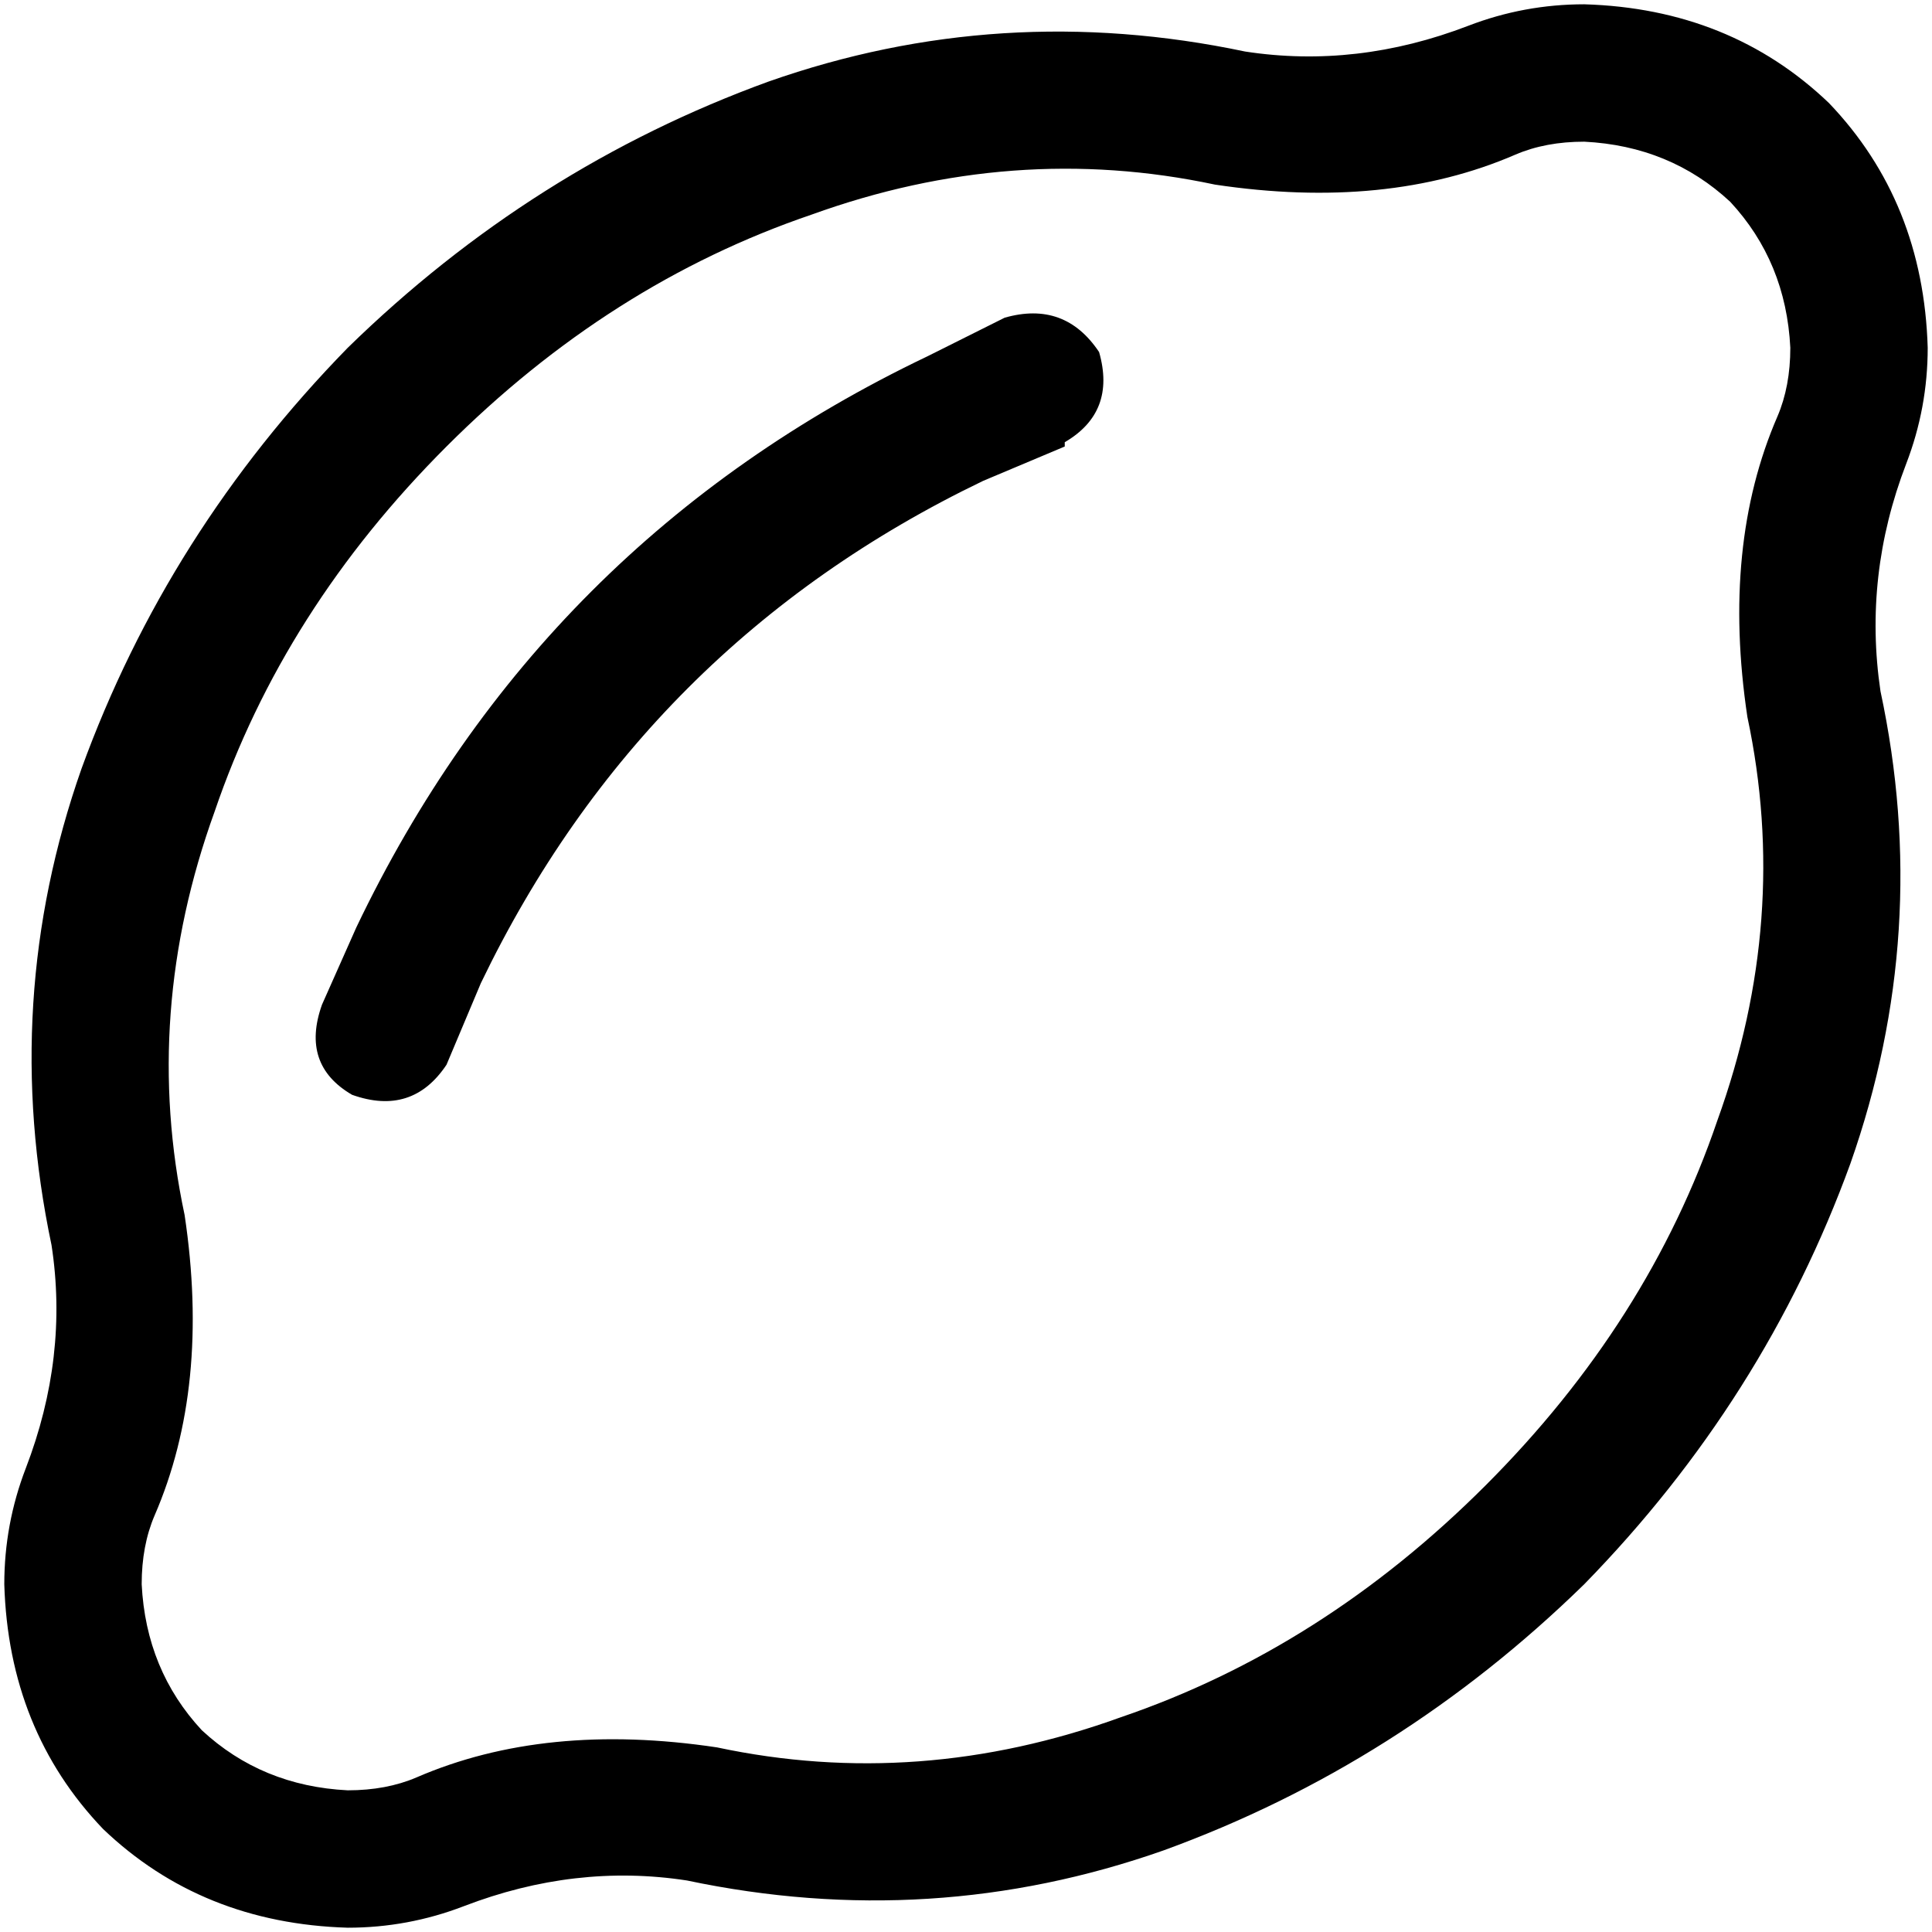 <svg xmlns="http://www.w3.org/2000/svg" viewBox="0 0 512 512">
  <path d="M 419.84 37.547 Q 409.6 37.547 401.636 40.96 Q 367.502 55.751 321.991 48.924 Q 268.516 37.547 215.04 56.889 Q 161.564 75.093 118.329 118.329 Q 75.093 161.564 56.889 215.04 Q 37.547 268.516 48.924 321.991 Q 55.751 367.502 40.96 401.636 Q 37.547 409.6 37.547 419.84 Q 38.684 442.596 53.476 458.524 Q 69.404 473.316 92.16 474.453 Q 102.4 474.453 110.364 471.04 Q 144.498 456.249 190.009 463.076 Q 243.484 474.453 296.96 455.111 Q 350.436 436.907 393.671 393.671 Q 436.907 350.436 455.111 296.96 Q 474.453 243.484 463.076 190.009 Q 456.249 144.498 471.04 110.364 Q 474.453 102.4 474.453 92.16 Q 473.316 69.404 458.524 53.476 Q 442.596 38.684 419.84 37.547 L 419.84 37.547 Z M 419.84 1.138 Q 458.524 2.276 484.693 27.307 L 484.693 27.307 L 484.693 27.307 Q 509.724 53.476 510.862 92.16 Q 510.862 108.089 505.173 122.88 Q 493.796 152.462 498.347 183.182 Q 512 246.898 490.382 308.338 Q 467.627 370.916 419.84 419.84 Q 370.916 467.627 308.338 490.382 Q 246.898 512 182.044 498.347 Q 152.462 493.796 122.88 505.173 Q 108.089 510.862 92.16 510.862 Q 53.476 509.724 27.307 484.693 Q 2.276 458.524 1.138 419.84 Q 1.138 403.911 6.827 389.12 Q 18.204 359.538 13.653 329.956 Q 0 265.102 21.618 203.662 Q 44.373 141.084 92.16 92.16 Q 141.084 44.373 203.662 21.618 Q 265.102 0 329.956 13.653 Q 359.538 18.204 389.12 6.827 Q 403.911 1.138 419.84 1.138 L 419.84 1.138 Z M 282.169 118.329 L 260.551 127.431 L 282.169 118.329 L 260.551 127.431 Q 170.667 170.667 127.431 260.551 L 118.329 282.169 L 118.329 282.169 Q 109.227 295.822 93.298 290.133 Q 79.644 282.169 85.333 266.24 L 94.436 245.76 L 94.436 245.76 Q 143.36 143.36 245.76 94.436 L 266.24 84.196 L 266.24 84.196 Q 282.169 79.644 291.271 93.298 Q 295.822 109.227 282.169 117.191 L 282.169 118.329 Z" />
</svg>